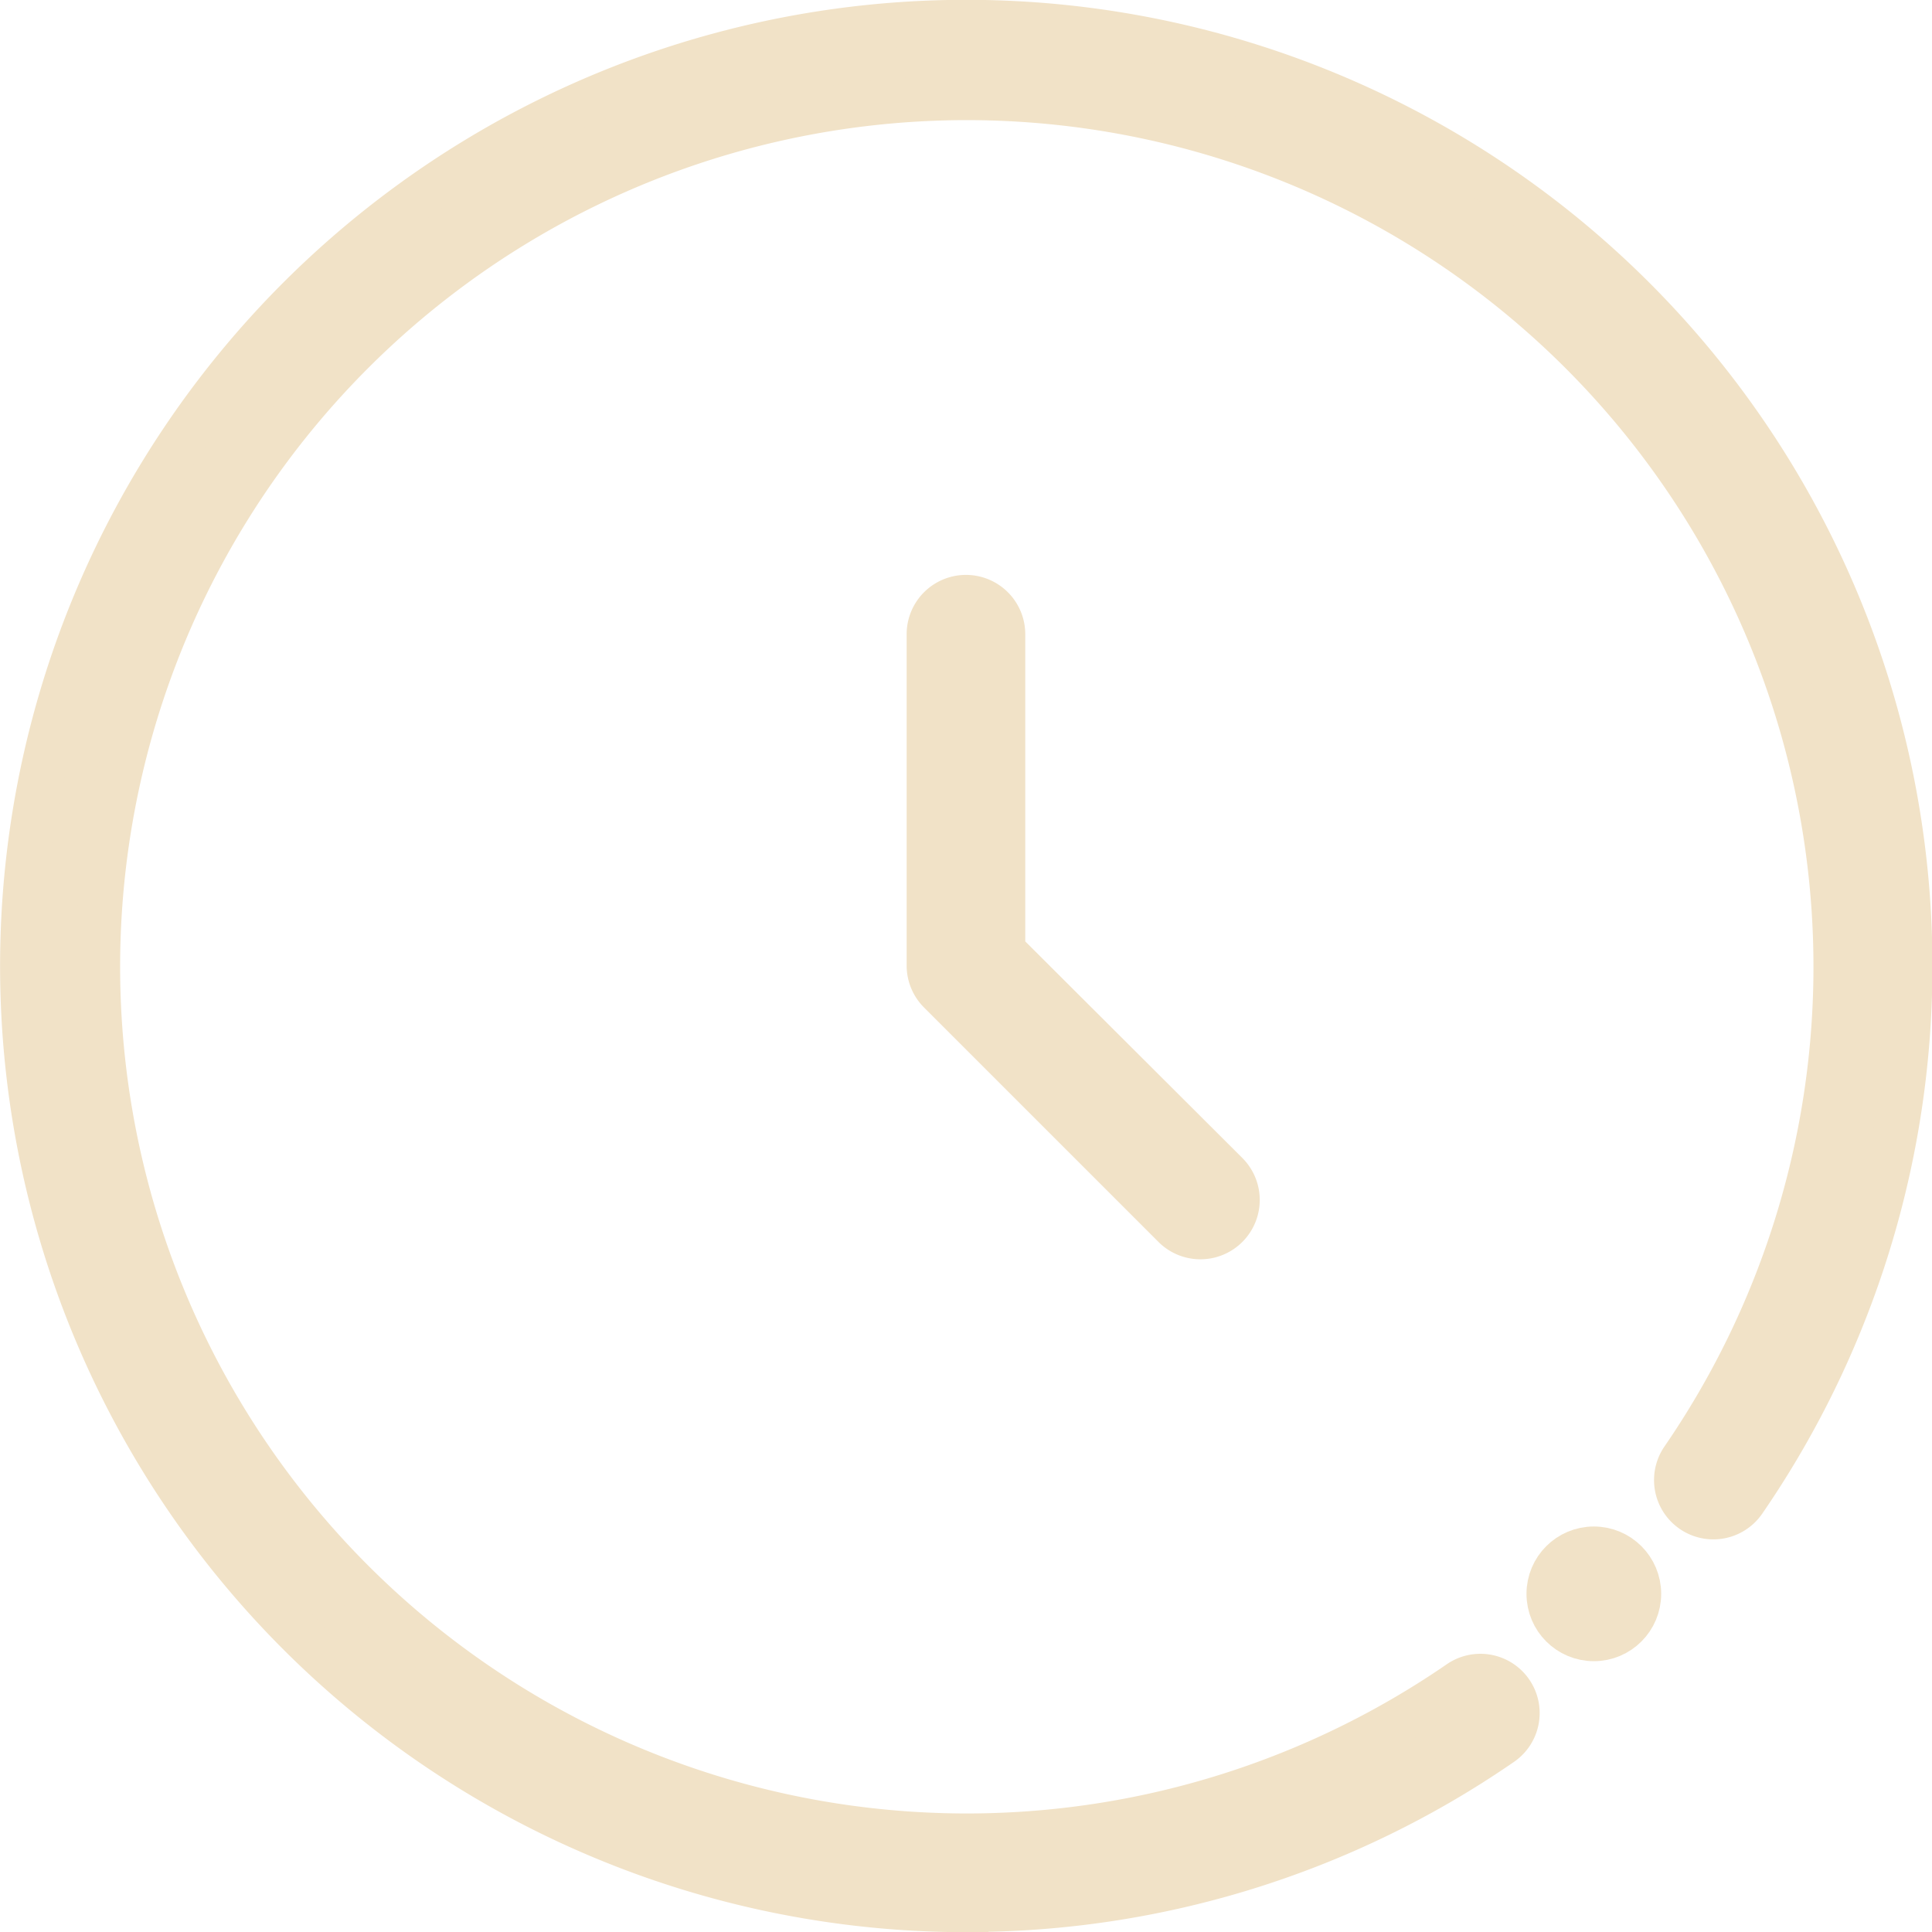 <svg xmlns="http://www.w3.org/2000/svg" width="21.516" height="21.516" viewBox="0 0 21.516 21.516">
  <g id="clock" transform="translate(0.25 0.25)">
    <path id="Path_1947" data-name="Path 1947" d="M246.821,159.935V156.41a.41.41,0,1,0-.821,0V160.1a.411.411,0,0,0,.12.29l2.611,2.611a.41.41,0,0,0,.581-.581Z" transform="translate(-235.903 -149.597)" fill="#f1e2c7" stroke="#f1e2c7" stroke-width="0.5"/>
    <circle id="Ellipse_14" data-name="Ellipse 14" cx="0.5" cy="0.5" r="0.5" transform="translate(17 17)" fill="#f1e2c7" stroke="#f1e2c7" stroke-width="0.5"/>
    <path id="Path_1949" data-name="Path 1949" d="M10.508,21.016a10.455,10.455,0,0,0,5.956-1.847A.41.41,0,1,0,16,18.493,9.679,9.679,0,1,1,18.493,16a.41.41,0,1,0,.676.466,10.51,10.51,0,1,0-8.661,4.552Z" fill="#f1e2c7" stroke="#f1e2c7" stroke-width="0.5"/>
  </g>
</svg>

